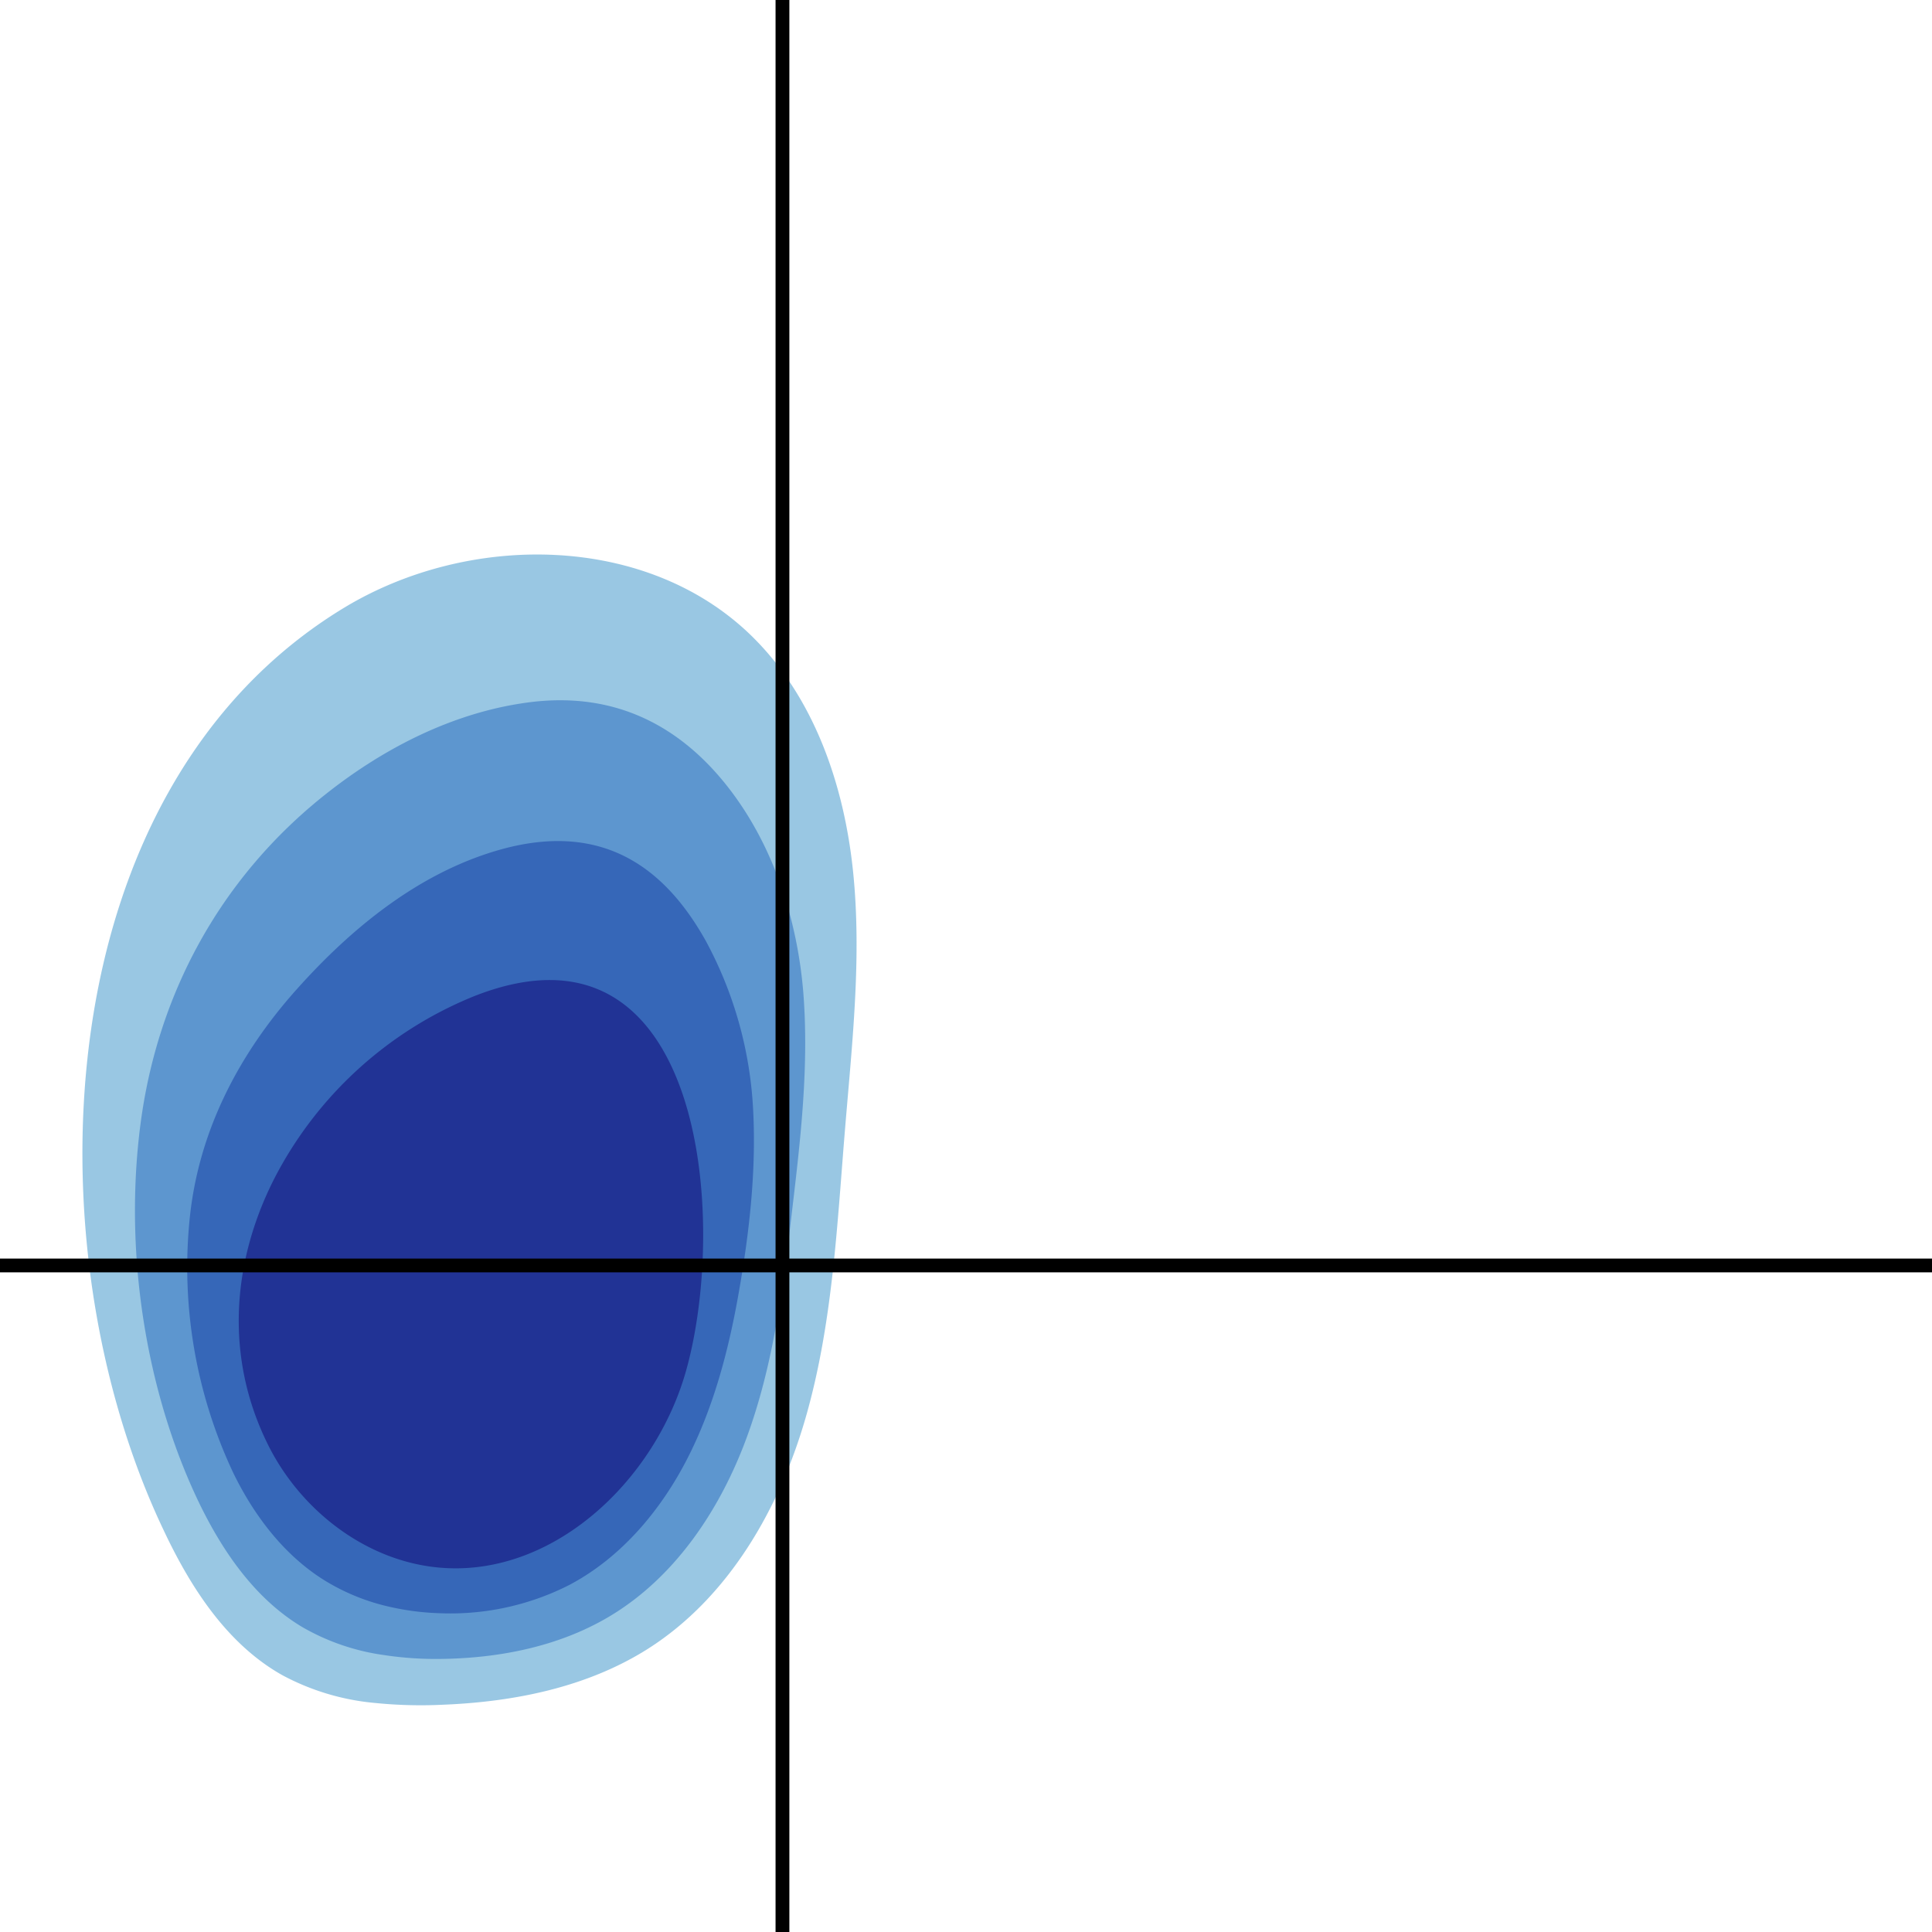 <svg xmlns="http://www.w3.org/2000/svg" viewBox="0 0 400 400"><defs><style>.cls-1{fill:#3490c8;}.cls-1,.cls-2,.cls-3,.cls-4{opacity:0.5;}.cls-2{fill:#2367bd;}.cls-3{fill:#1039a2;}.cls-4{fill:#0d0073;}.cls-5,.cls-6{fill:none;stroke:#000;stroke-miterlimit:10;}.cls-5{stroke-width:2.86px;}.cls-6{stroke-width:2.85px;}</style></defs><title>CD20xCD10</title><g id="Layer_2" data-name="Layer 2"><g id="Layer_1-2" data-name="Layer 1"><path class="cls-1" d="M77.74,352.59a50,50,0,0,1-19.32-5.78c-11.47-6.46-19-18.2-24.59-30.1-14-29.44-20.06-67.74-15-103.37s21.38-68.6,52.21-87.39c26.07-15.89,63.09-15.54,84.79,5.93,12.75,12.61,18.93,30.64,20.78,48.48s-.21,35.82-1.68,53.7c-1.63,19.82-2.57,39.88-8,59s-16,37.62-32.74,48.28c-12.51,7.94-27.57,11-42.37,11.6A94.09,94.09,0,0,1,77.74,352.59Z"/><path class="cls-2" d="M66.27,165.36c12.43-10.13,27.47-18,43.64-20,18-2.2,31.37,5.36,41.08,17.95,9,11.68,14,26.67,15.3,41.87,1.26,15.4-.56,30.81-2.29,45.41-1.85,15.95-3.88,31.94-9.35,46.89S139.79,326.62,126,334.77c-10.31,6.09-22.48,8.52-34.53,8.69a72.2,72.2,0,0,1-12.2-.83,46.58,46.58,0,0,1-16.56-5.69c-9.85-5.82-16.66-15.74-21.62-26.06-10.82-22.66-15.51-51.32-12-78.16S45.46,182.31,66.27,165.36Z"/><path class="cls-3" d="M61.48,204.77c11.48-12.85,25.68-24.4,42.58-29,20.91-5.66,33.66,4,42.05,19A82.1,82.1,0,0,1,155.94,230c.66,12.95-.93,25.79-2.9,37.12-2.09,12.07-5.19,24-10.69,34.78s-13.78,20.64-24.58,26.3A54.26,54.26,0,0,1,91.08,334a53.68,53.68,0,0,1-10.29-1.3A44,44,0,0,1,67,327.08c-8.22-5.17-14.37-13.27-18.64-22a99.84,99.84,0,0,1-9.07-52.94C41.17,233.93,49.63,218,61.48,204.77Z"/><path class="cls-4" d="M98.21,206.23a80.5,80.5,0,0,0-41.53,38c-8.53,16.91-10.32,36.68-1.1,55.07,6.75,13.44,20.13,23.79,35.1,25.23,23.66,2.28,45-17.94,51.39-40.83,4.37-15.63,5.28-39.67-.84-57.45S122,196.87,98.21,206.23Z"/><line class="cls-5" x1="162" x2="162" y2="400"/><line class="cls-6" y1="262" x2="400" y2="262"/></g></g></svg>